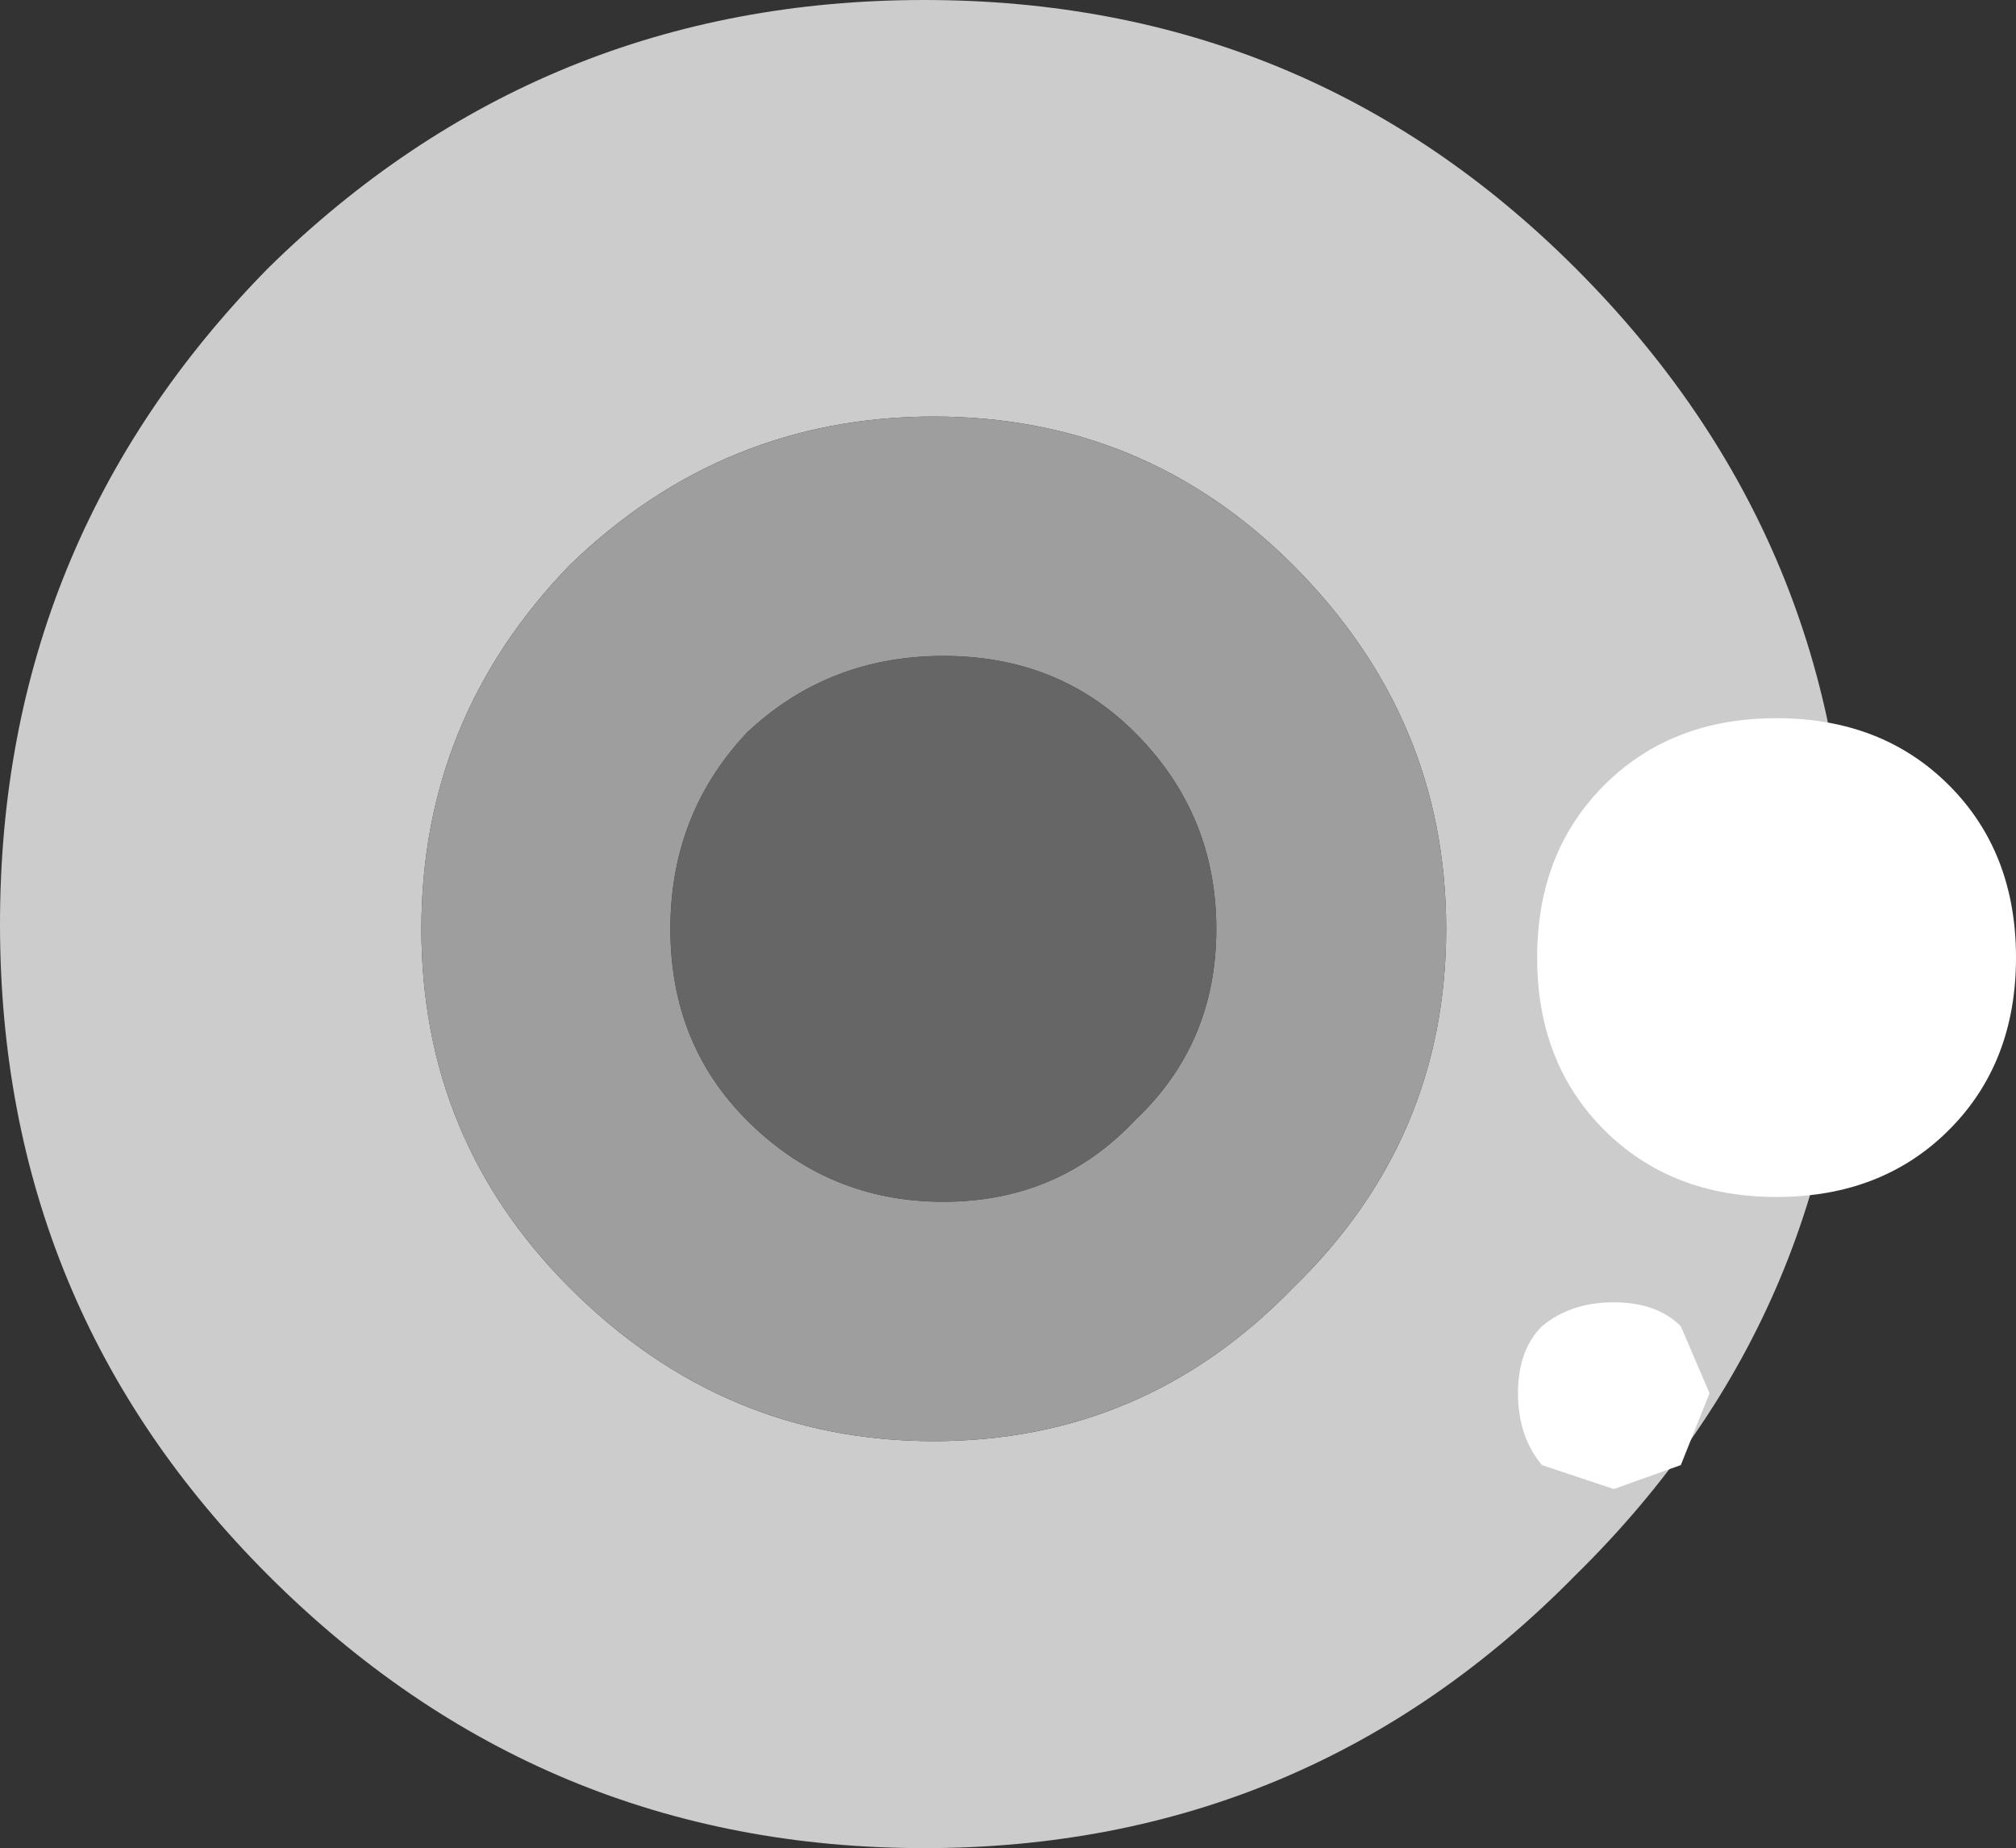 <?xml version="1.0" encoding="UTF-8" standalone="no"?>
<svg xmlns:xlink="http://www.w3.org/1999/xlink" height="19.3px" width="21.05px" xmlns="http://www.w3.org/2000/svg">
  <rect width="100%" height="100%" fill="#333333" stroke="none"/>
  <g transform="matrix(1.0, 0.0, 0.0, 1.0, 10.5, 9.65)">
    <path d="M-0.75 -5.3 Q-2.95 -5.3 -4.55 -3.75 -6.1 -2.15 -6.1 0.05 -6.1 2.25 -4.55 3.8 -2.95 5.4 -0.75 5.4 1.45 5.4 3.0 3.8 4.6 2.25 4.6 0.05 4.6 -2.15 3.0 -3.75 1.45 -5.3 -0.75 -5.3 M-0.85 -9.65 Q3.15 -9.65 5.95 -6.85 8.8 -4.0 8.8 0.0 8.8 4.0 5.95 6.8 3.15 9.65 -0.85 9.65 -4.85 9.65 -7.7 6.8 -10.5 4.0 -10.5 0.0 -10.5 -4.0 -7.7 -6.85 -4.85 -9.65 -0.85 -9.65" fill="#cccccc" fill-rule="evenodd" stroke="none"/>
    <path d="M-0.65 -2.8 Q-1.85 -2.8 -2.7 -2.0 -3.5 -1.15 -3.5 0.05 -3.5 1.25 -2.7 2.05 -1.85 2.9 -0.65 2.9 0.55 2.9 1.35 2.05 2.2 1.25 2.2 0.05 2.2 -1.15 1.35 -2.0 0.55 -2.8 -0.65 -2.8 M-0.75 -5.3 Q1.45 -5.3 3.0 -3.75 4.6 -2.15 4.6 0.05 4.6 2.25 3.0 3.8 1.45 5.4 -0.75 5.4 -2.95 5.4 -4.55 3.8 -6.1 2.25 -6.1 0.05 -6.1 -2.15 -4.55 -3.75 -2.95 -5.3 -0.75 -5.3" fill="#9e9e9e" fill-rule="evenodd" stroke="none"/>
    <path d="M-0.65 -2.8 Q0.55 -2.8 1.35 -2.0 2.2 -1.15 2.2 0.05 2.2 1.25 1.35 2.05 0.55 2.9 -0.65 2.9 -1.85 2.9 -2.7 2.05 -3.5 1.25 -3.5 0.05 -3.5 -1.15 -2.7 -2.0 -1.85 -2.8 -0.65 -2.8" fill="#666666" fill-rule="evenodd" stroke="none"/>
    <path d="M8.05 -2.15 Q9.15 -2.15 9.85 -1.45 10.55 -0.75 10.55 0.35 10.55 1.45 9.85 2.15 9.15 2.85 8.05 2.85 6.95 2.85 6.25 2.15 5.55 1.45 5.55 0.35 5.55 -0.75 6.25 -1.45 6.95 -2.15 8.05 -2.15" fill="#ffffff" fill-rule="evenodd" stroke="none"/>
    <path d="M7.35 4.9 L7.05 5.65 6.35 5.9 5.6 5.65 Q5.35 5.35 5.35 4.9 5.35 4.45 5.6 4.2 5.9 3.95 6.35 3.95 6.8 3.95 7.05 4.2 L7.35 4.9" fill="#ffffff" fill-rule="evenodd" stroke="none"/>
  </g>
</svg>
